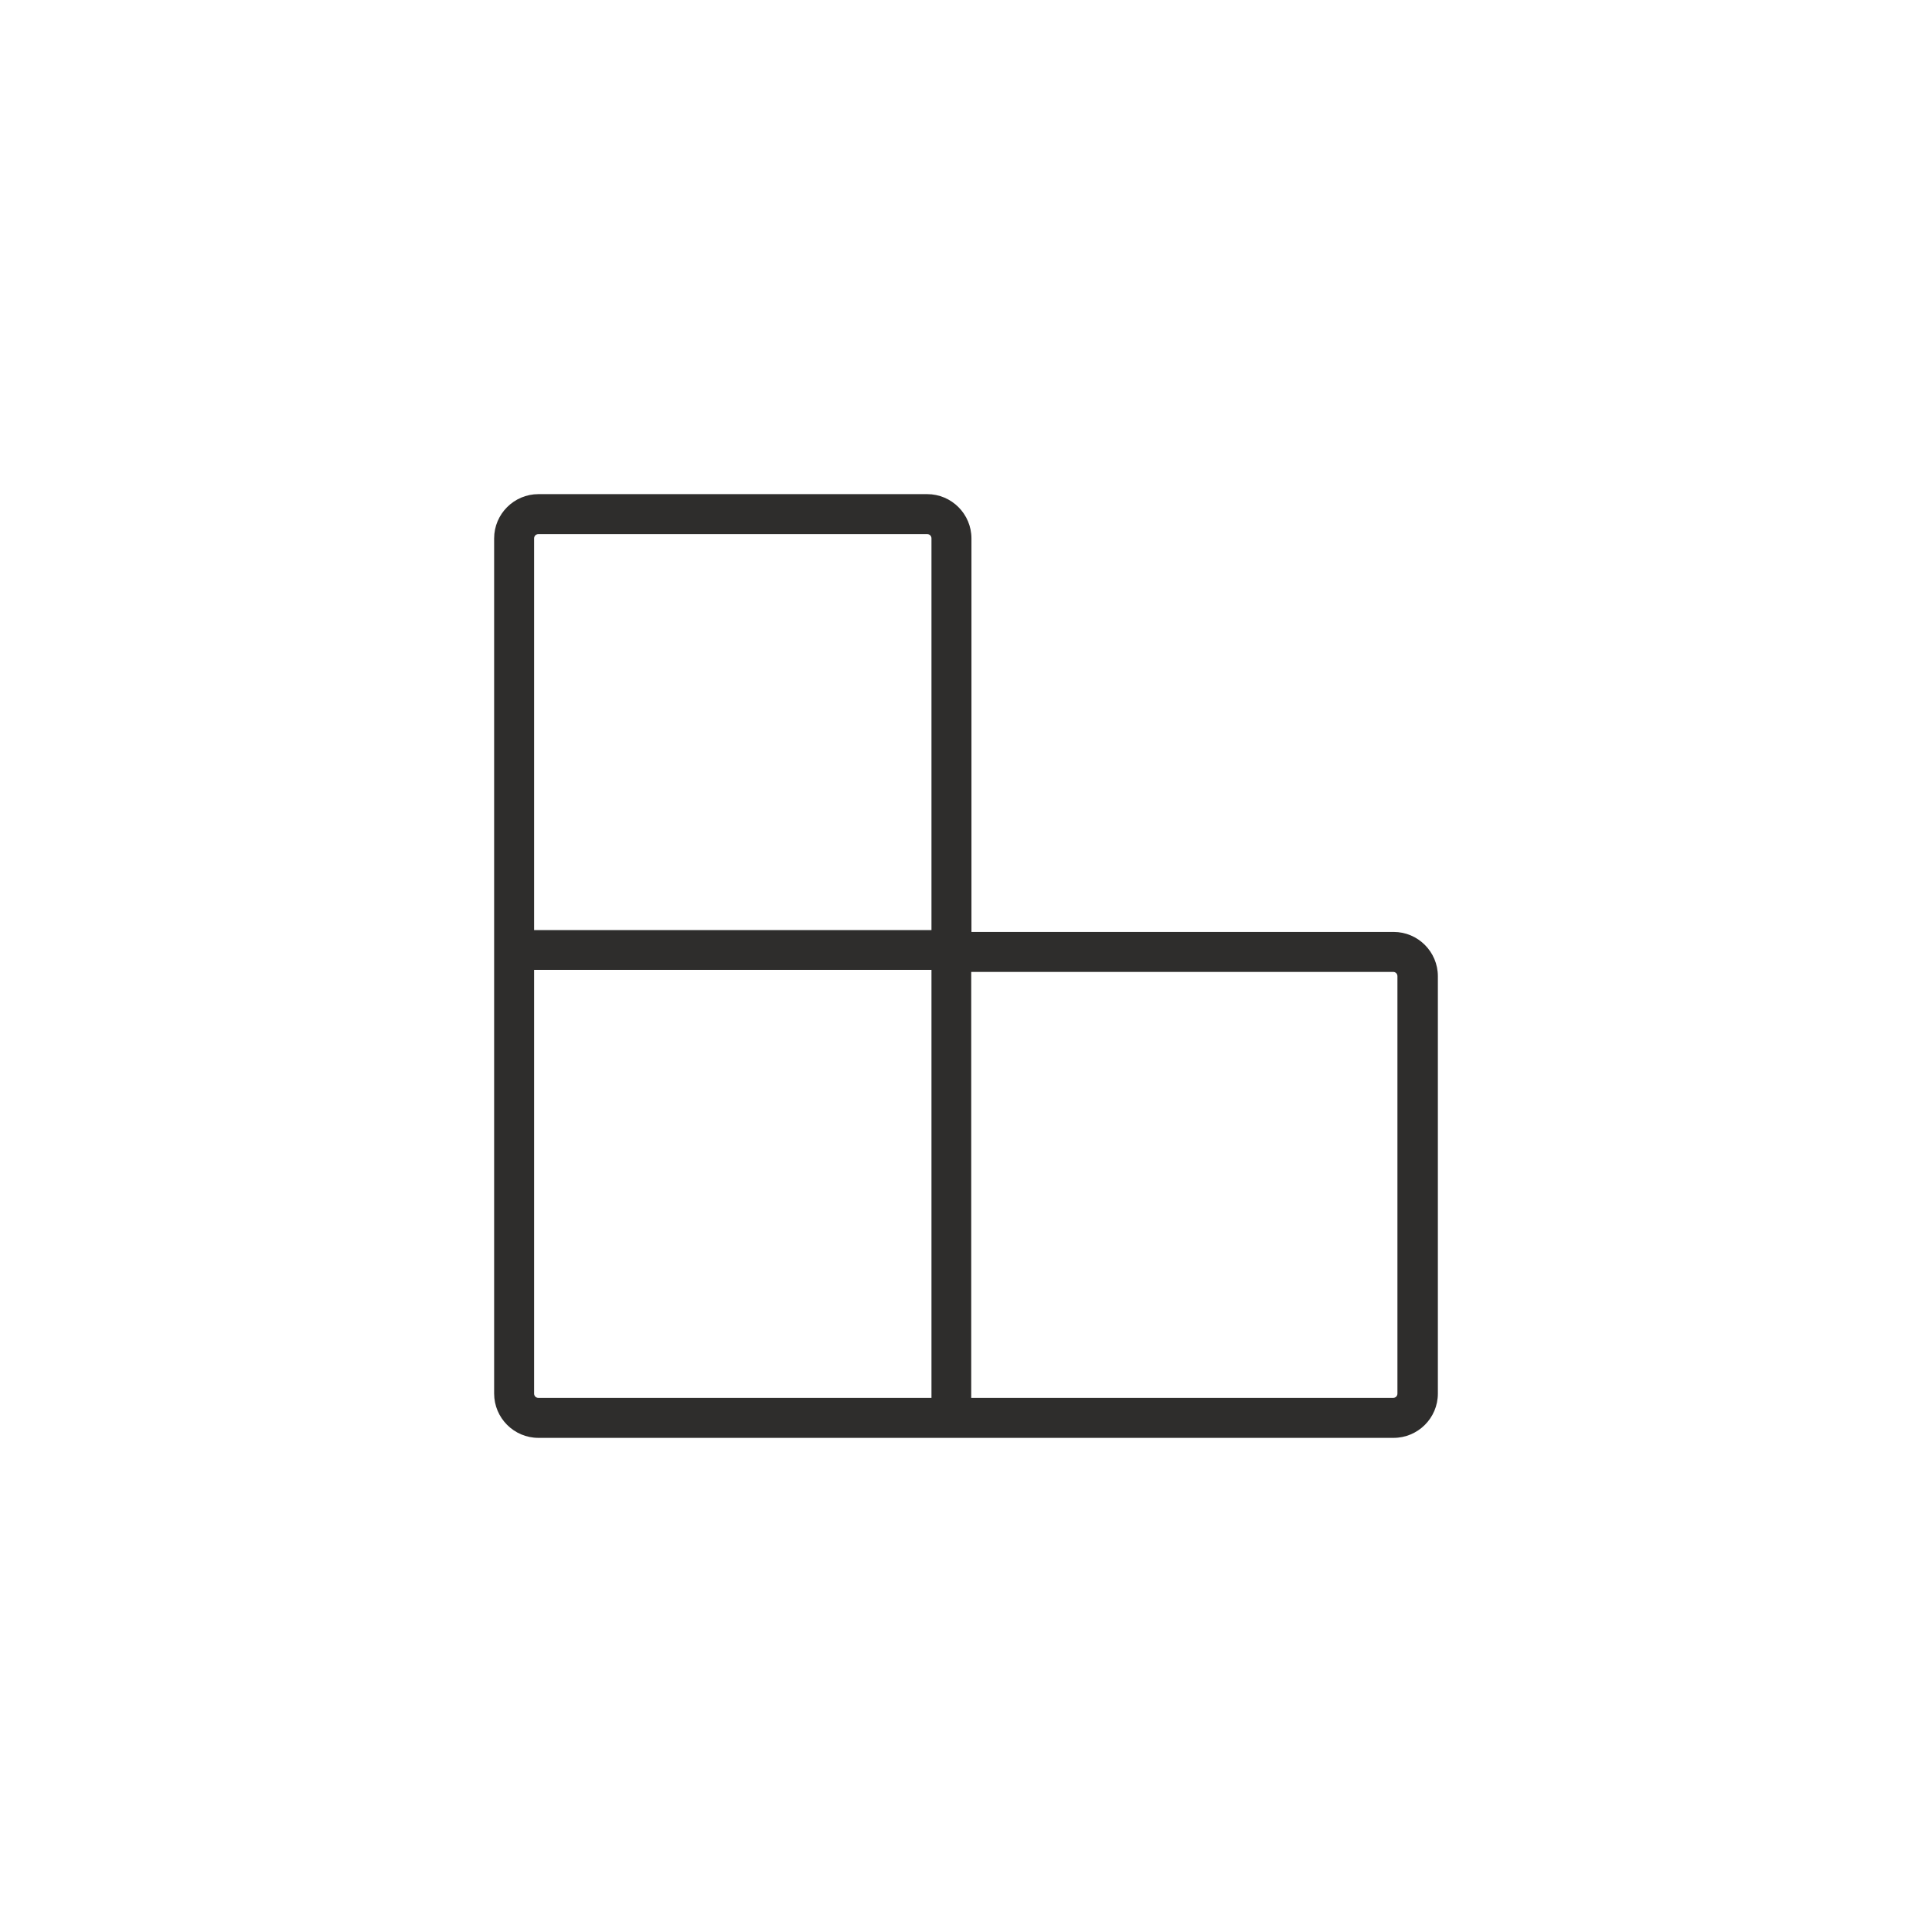 <?xml version="1.0" encoding="UTF-8"?>
<svg id="Capa_2" data-name="Capa 2" xmlns="http://www.w3.org/2000/svg" viewBox="0 0 85.04 85.04">
  <defs>
    <style>
      .cls-1 {
        fill: #2e2d2c;
      }

      .cls-2 {
        fill: none;
      }
    </style>
  </defs>
  <g id="Capa_2-2" data-name="Capa 2">
    <g>
      <circle class="cls-2" cx="42.52" cy="42.52" r="42.52"/>
      <path class="cls-1" d="M61.34,41.02h-18.58V23.7c0-1.07-.87-1.95-1.95-1.95H23.7c-1.07,0-1.95,.87-1.95,1.95V61.34c0,1.07,.87,1.95,1.95,1.95H61.34c1.07,0,1.95-.87,1.95-1.95v-18.37c0-1.07-.87-1.95-1.95-1.95Zm-37.84,1.67h17.5v18.84H23.7c-.11,0-.19-.08-.19-.19v-18.65Zm.19-19.18h17.12c.11,0,.19,.08,.19,.19v17.24H23.51V23.7c0-.11,.08-.19,.19-.19Zm19.06,19.27h18.57c.11,0,.19,.08,.19,.19v18.37c0,.11-.08,.19-.19,.19h-18.57v-18.76Z"/>
    </g>
  </g>
</svg>
